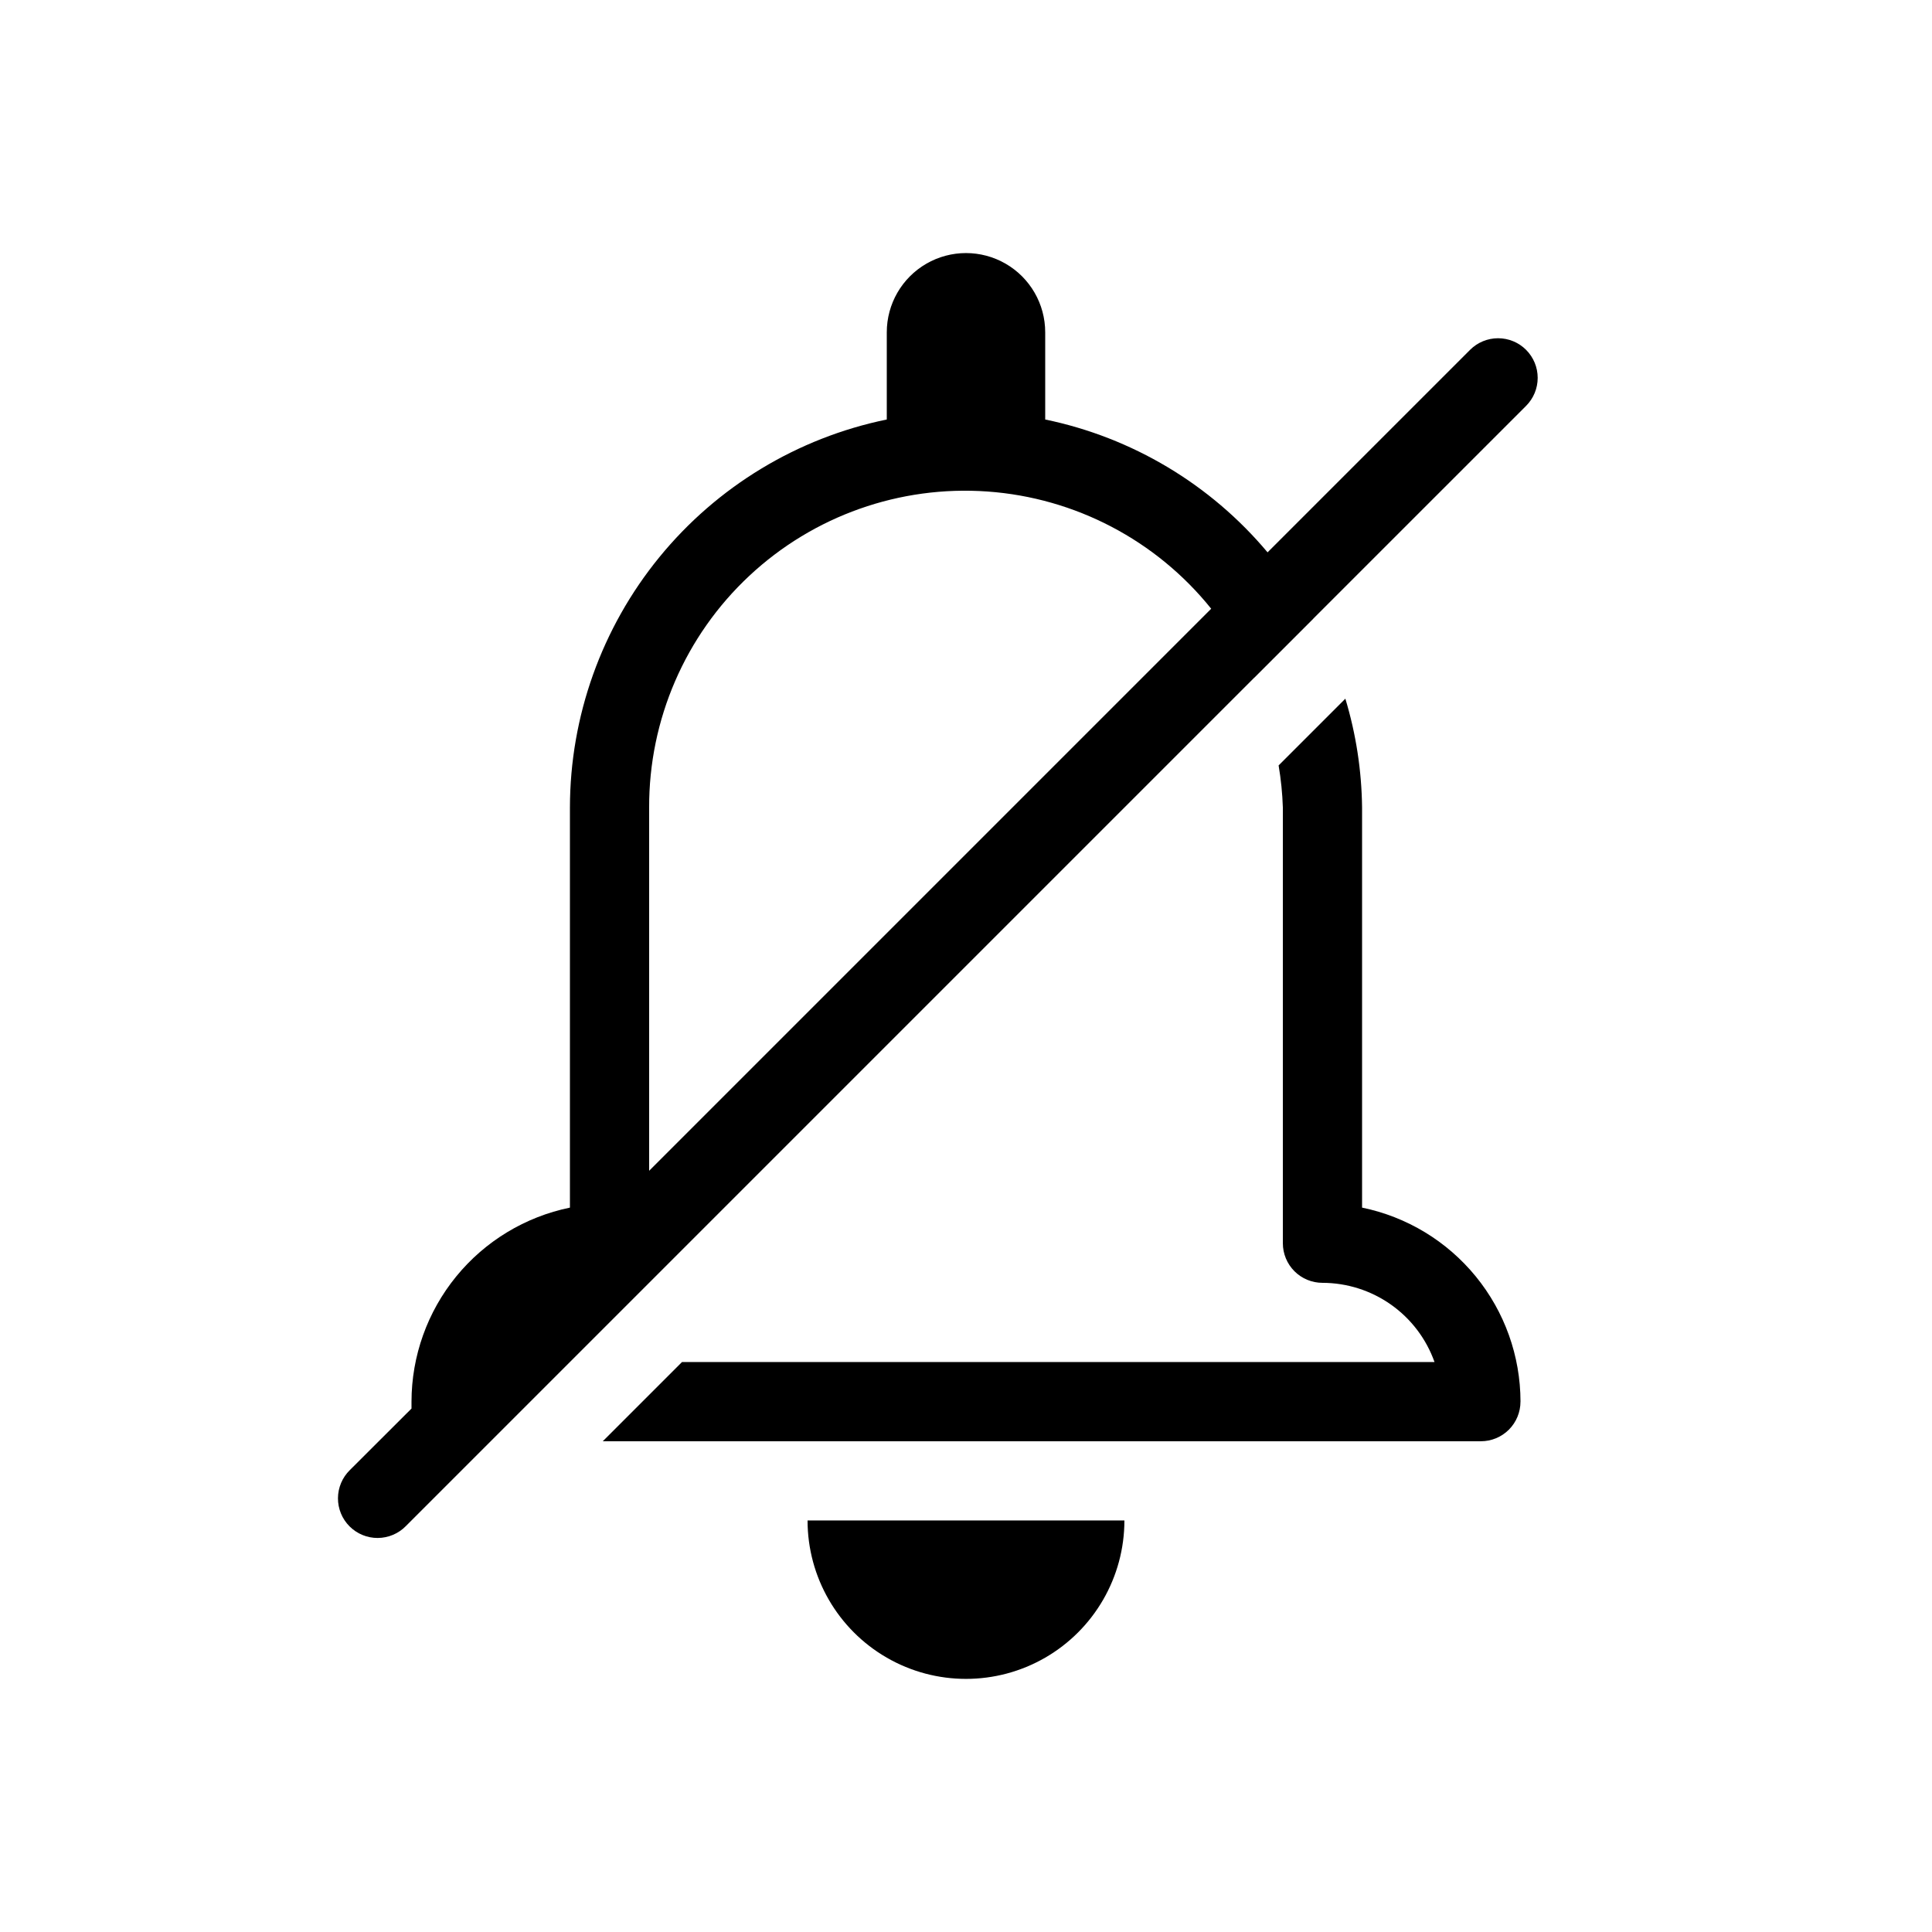 <?xml version="1.0" encoding="UTF-8"?>
<!-- Uploaded to: ICON Repo, www.svgrepo.com, Generator: ICON Repo Mixer Tools -->
<svg fill="#000000" width="800px" height="800px" version="1.1" viewBox="144 144 512 512" xmlns="http://www.w3.org/2000/svg">
 <path d="m548.43 236.71c-1.969-1.969-4.637-3.074-7.422-3.074-2.781 0-5.453 1.105-7.422 3.074l-53.668 53.668c-15.117-18.035-35.879-30.441-58.926-35.207v-23.113c0-7.5-4.004-14.43-10.496-18.18-6.496-3.75-14.5-3.75-20.992 0-6.496 3.75-10.496 10.68-10.496 18.18v23.113c-23.691 4.867-44.977 17.758-60.27 36.488-15.297 18.734-23.668 42.168-23.699 66.352v106.02c-11.848 2.434-22.488 8.879-30.137 18.246-7.648 9.367-11.832 21.086-11.848 33.176v1.828l-16.34 16.309c-2 1.961-3.133 4.641-3.148 7.441s1.094 5.492 3.074 7.473c1.98 1.98 4.672 3.09 7.473 3.074 2.805-0.016 5.484-1.148 7.445-3.148l224.84-224.84 0.008 0.012 15.633-15.633-0.008-0.012 56.402-56.398c1.969-1.969 3.074-4.637 3.074-7.422 0-2.785-1.105-5.453-3.074-7.422zm-232.4 217.56v-96.258c-0.074-23.281 9.551-45.543 26.566-61.434 17.012-15.895 39.875-23.98 63.098-22.324 23.223 1.66 44.703 12.914 59.285 31.062zm230.91 61.18c0.004 2.785-1.102 5.457-3.07 7.426s-4.641 3.074-7.426 3.07h-232.7l20.992-20.992h199.43-0.004c-2.18-6.133-6.203-11.445-11.52-15.203-5.316-3.758-11.664-5.777-18.176-5.789-2.781 0.004-5.453-1.102-7.422-3.07s-3.074-4.641-3.074-7.422v-115.46c-0.121-3.742-0.5-7.473-1.125-11.164l17.688-17.688c2.828 9.359 4.32 19.074 4.43 28.852v106.02c11.848 2.434 22.492 8.879 30.137 18.246 7.648 9.367 11.832 21.086 11.848 33.176zm-188.93 31.488h83.969c0 15-8.004 28.859-20.992 36.359-12.992 7.5-28.996 7.5-41.984 0-12.992-7.5-20.992-21.359-20.992-36.359z"/>
</svg>